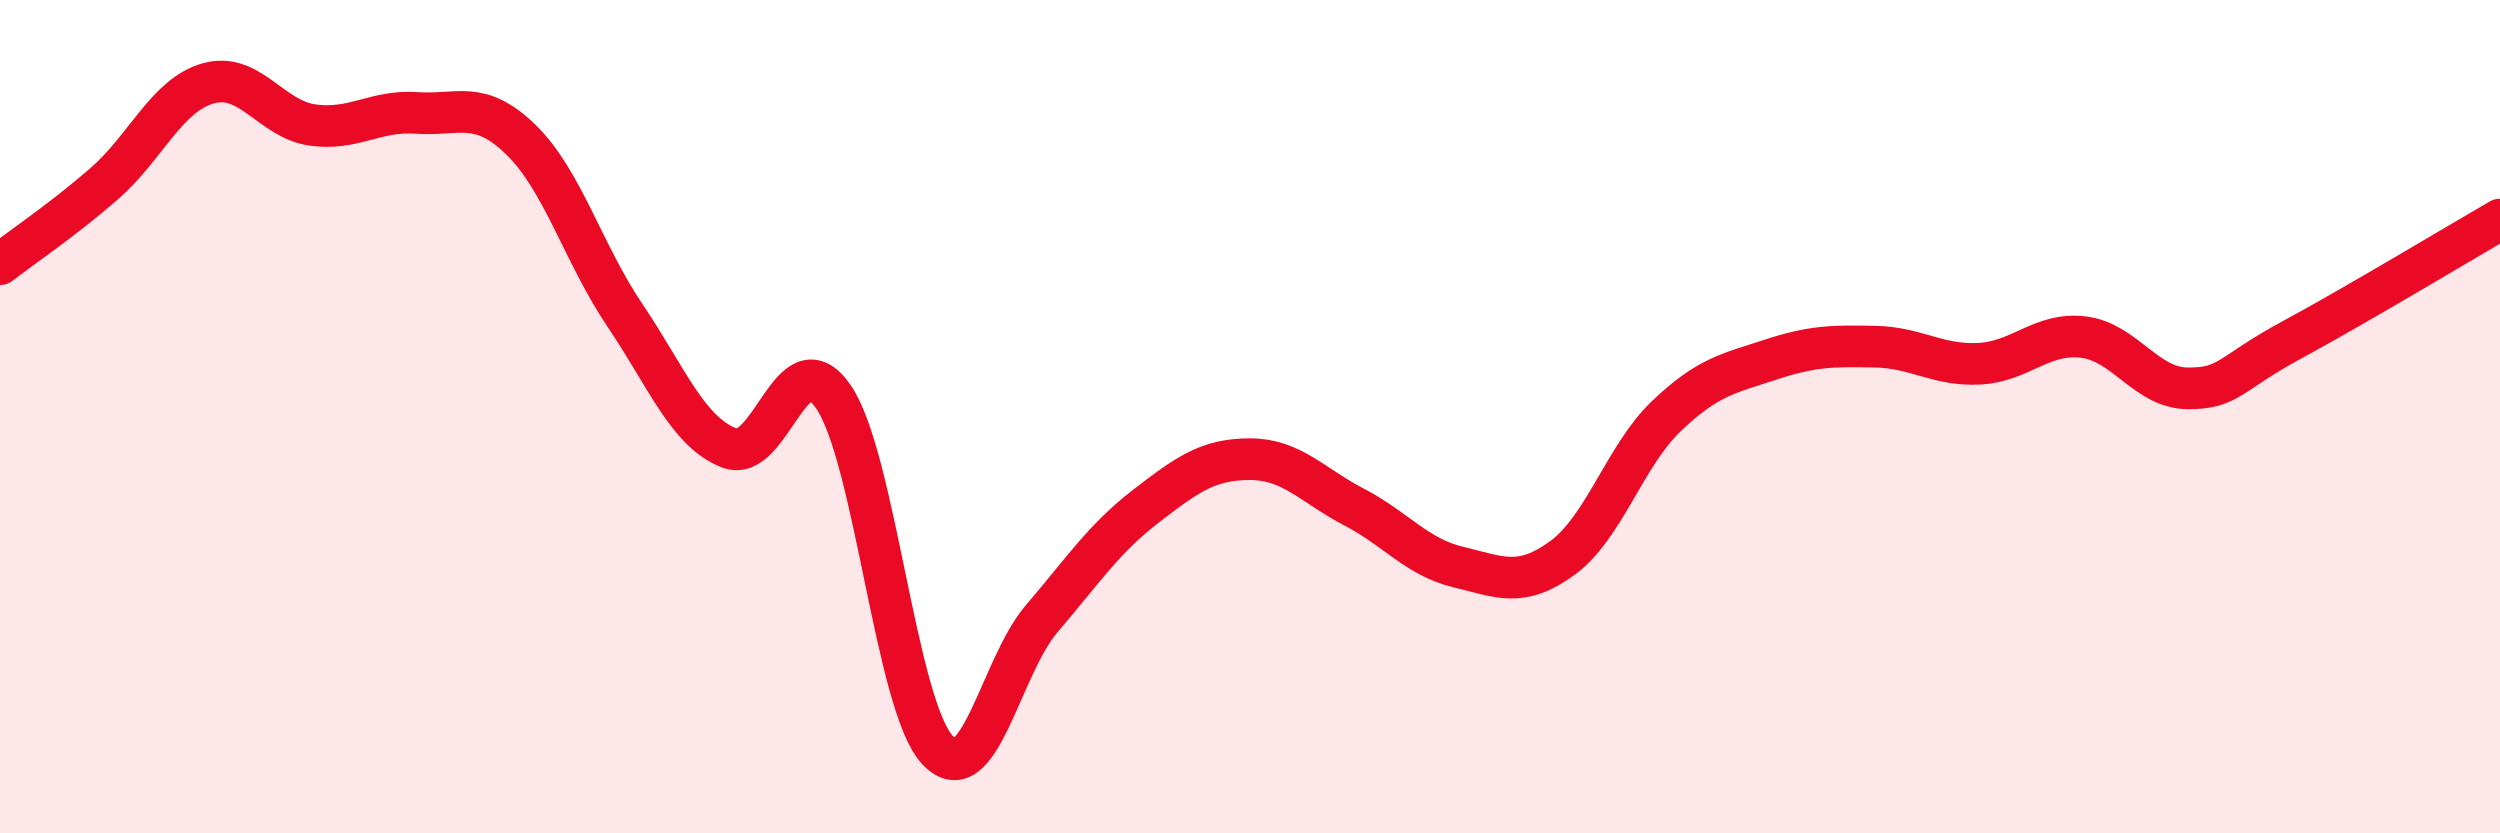 
    <svg width="60" height="20" viewBox="0 0 60 20" xmlns="http://www.w3.org/2000/svg">
      <path
        d="M 0,6.34 C 0.5,5.95 1.5,5.28 2.5,4.41 C 3.5,3.54 4,2.28 5,2 C 6,1.72 6.5,2.86 7.5,3 C 8.5,3.14 9,2.64 10,2.71 C 11,2.78 11.5,2.38 12.5,3.35 C 13.5,4.32 14,6.09 15,7.57 C 16,9.05 16.5,10.36 17.5,10.75 C 18.5,11.14 19,8.07 20,9.52 C 21,10.97 21.5,16.93 22.5,18 C 23.5,19.07 24,16.02 25,14.85 C 26,13.68 26.5,12.92 27.5,12.15 C 28.5,11.38 29,11.02 30,11.02 C 31,11.02 31.5,11.65 32.5,12.17 C 33.5,12.69 34,13.37 35,13.61 C 36,13.85 36.5,14.12 37.5,13.39 C 38.5,12.66 39,10.93 40,9.98 C 41,9.03 41.5,8.96 42.5,8.63 C 43.5,8.3 44,8.3 45,8.32 C 46,8.34 46.5,8.78 47.5,8.73 C 48.5,8.68 49,7.97 50,8.09 C 51,8.21 51.5,9.31 52.5,9.32 C 53.5,9.33 53.5,8.97 55,8.16 C 56.5,7.35 59,5.85 60,5.27L60 20L0 20Z"
        fill="#EB0A25"
        opacity="0.1"
        stroke-linecap="round"
        stroke-linejoin="round"
      />
      <path
        d="M 0,6.34 C 0.5,5.95 1.5,5.28 2.5,4.41 C 3.5,3.54 4,2.28 5,2 C 6,1.72 6.5,2.86 7.5,3 C 8.5,3.14 9,2.64 10,2.71 C 11,2.78 11.5,2.38 12.5,3.35 C 13.5,4.32 14,6.09 15,7.57 C 16,9.05 16.5,10.36 17.5,10.75 C 18.5,11.14 19,8.07 20,9.52 C 21,10.97 21.5,16.93 22.5,18 C 23.5,19.07 24,16.02 25,14.85 C 26,13.68 26.5,12.92 27.5,12.15 C 28.5,11.38 29,11.02 30,11.02 C 31,11.02 31.5,11.65 32.5,12.17 C 33.5,12.69 34,13.37 35,13.61 C 36,13.85 36.5,14.12 37.5,13.39 C 38.5,12.66 39,10.93 40,9.98 C 41,9.03 41.5,8.96 42.5,8.63 C 43.5,8.3 44,8.3 45,8.32 C 46,8.34 46.5,8.78 47.5,8.73 C 48.5,8.68 49,7.97 50,8.09 C 51,8.21 51.5,9.31 52.5,9.32 C 53.5,9.33 53.5,8.97 55,8.16 C 56.5,7.35 59,5.85 60,5.27"
        stroke="#EB0A25"
        stroke-width="1"
        fill="none"
        stroke-linecap="round"
        stroke-linejoin="round"
      />
    </svg>
  